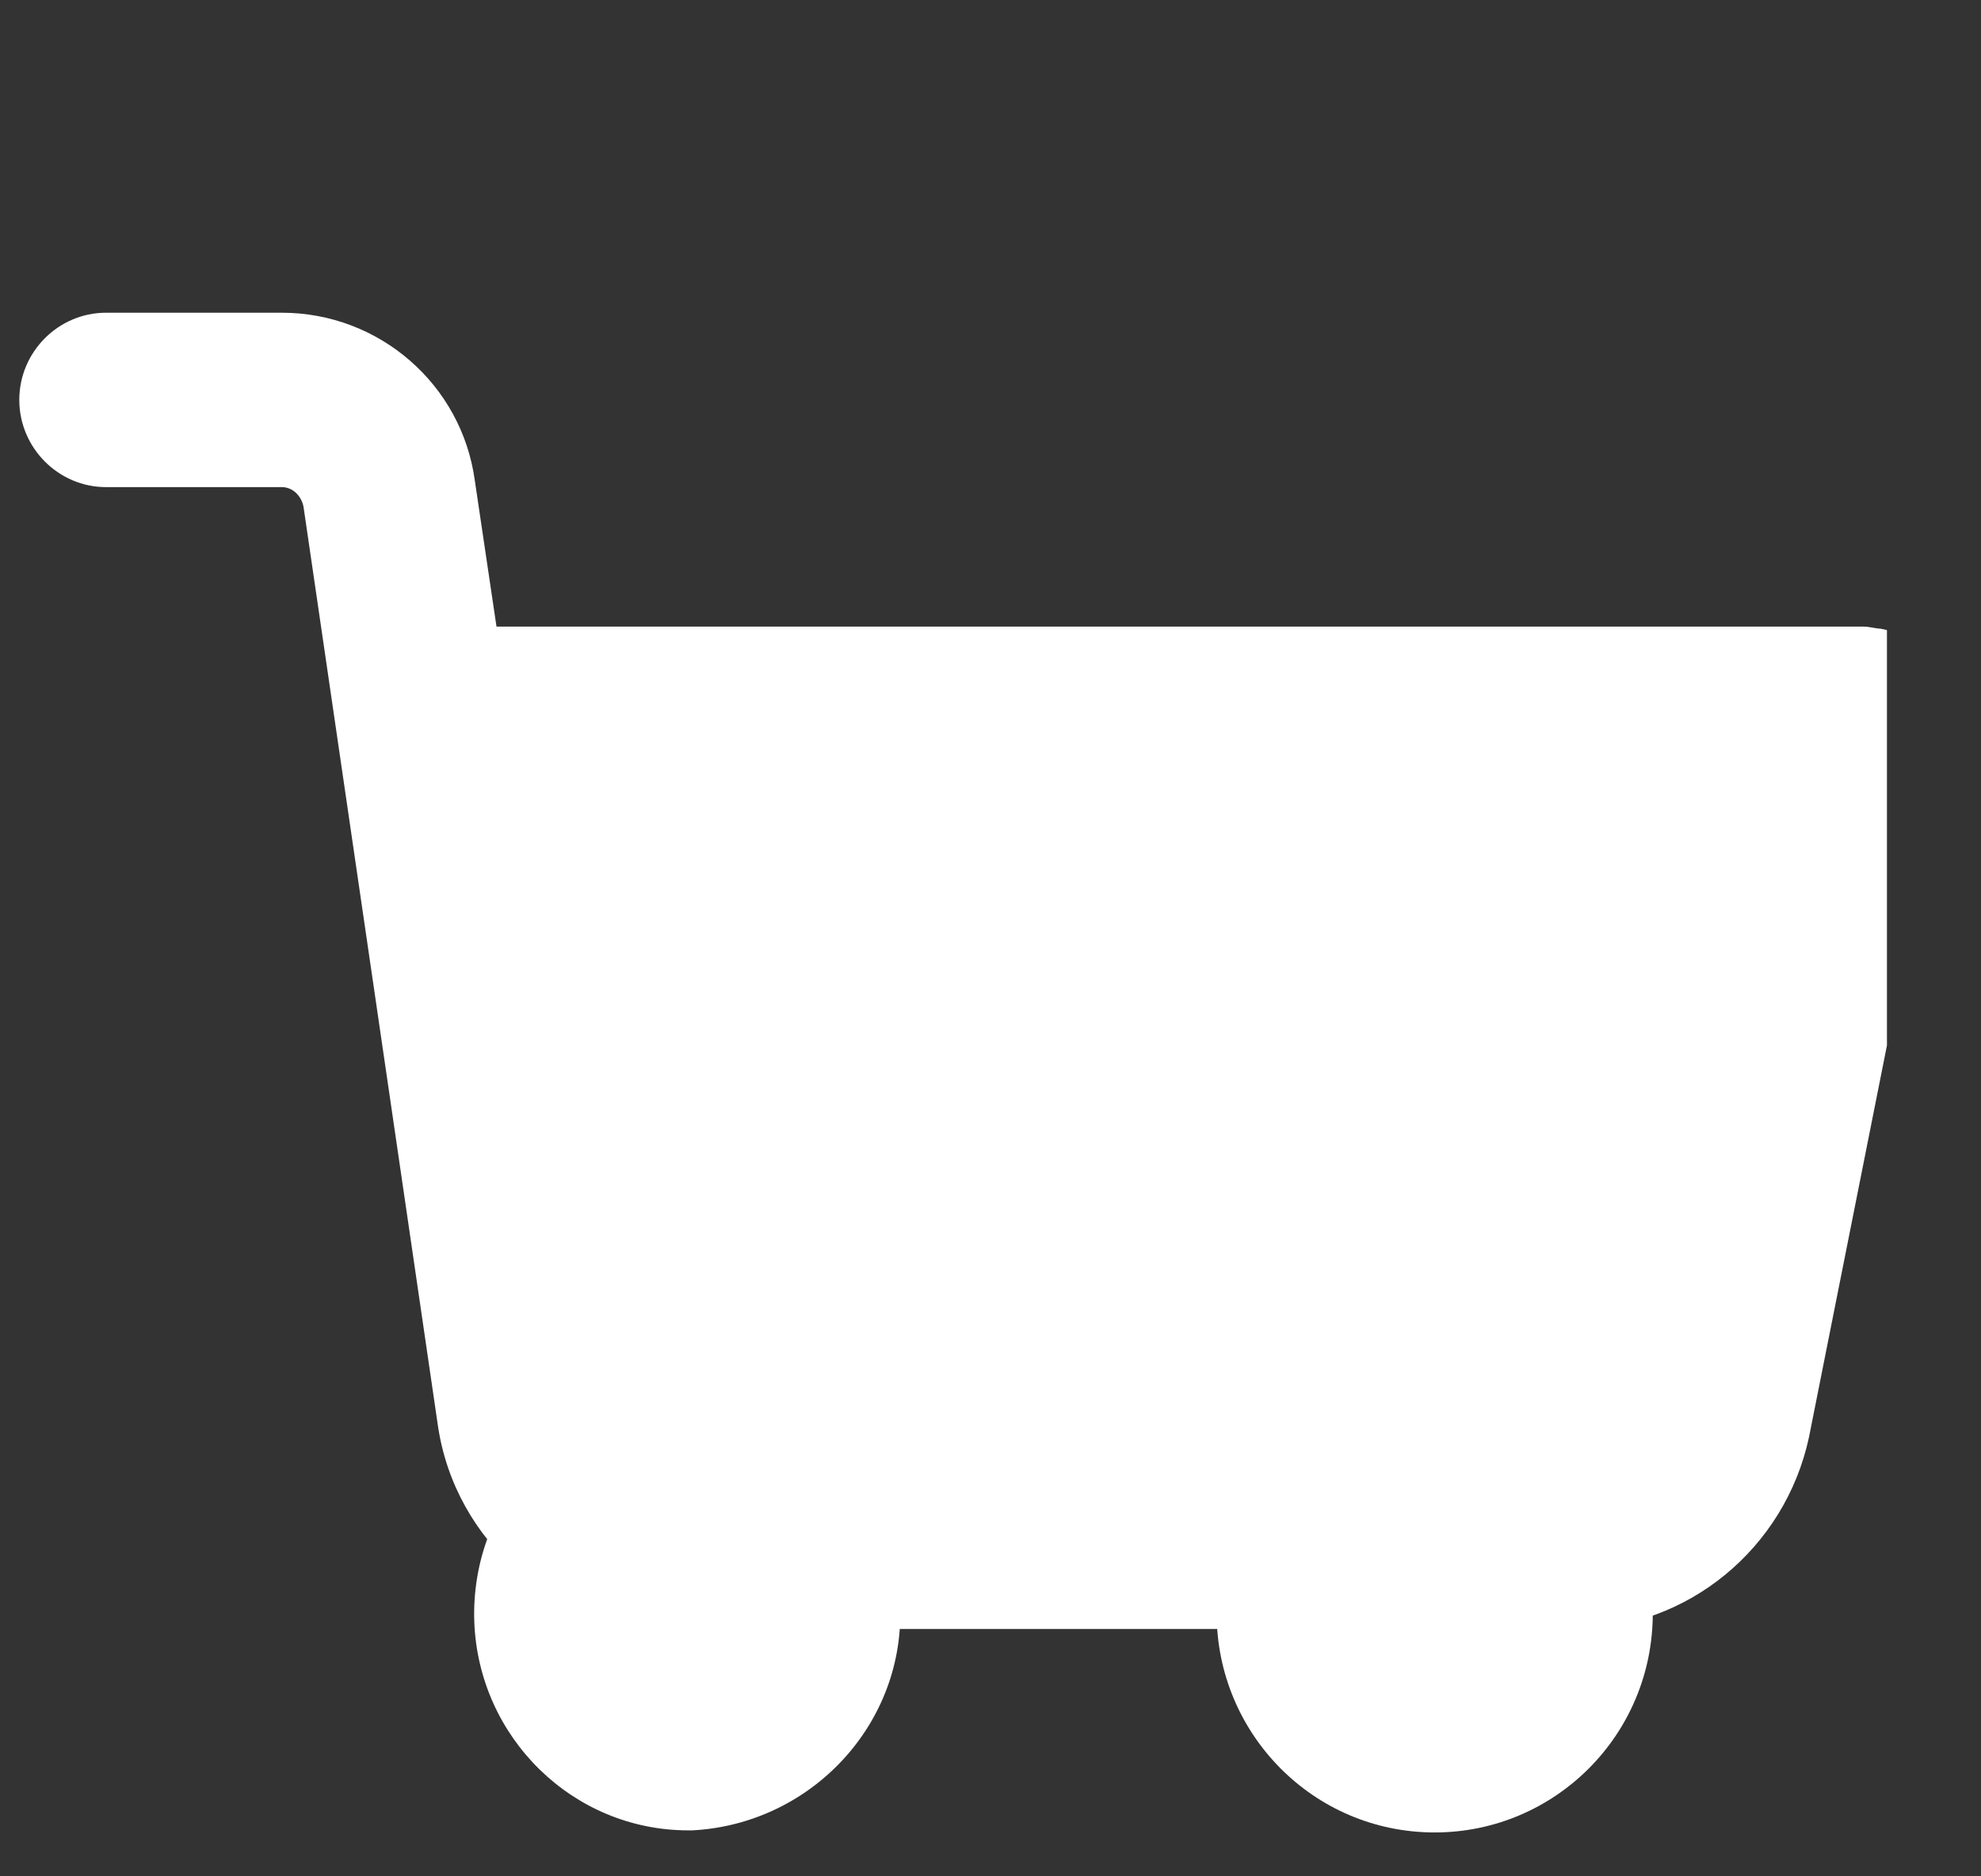 <svg width="19" height="18" viewBox="0 0 19 18" fill="none" xmlns="http://www.w3.org/2000/svg">
<rect x="0" y="0" width="19" height="18" fill="#333333" stroke="none"/>
<g clip-path="url(#clip0)">
<path d="M13.761 13.375C12.614 13.375 11.669 14.305 11.669 15.477C11.669 16.629 12.594 17.579 13.761 17.579C14.907 17.579 15.852 16.649 15.852 15.477C15.832 14.325 14.907 13.375 13.761 13.375Z" fill="white"/>
<path d="M18.036 6.031C17.995 6.031 17.932 6.011 17.87 6.011H4.762L4.554 4.61C4.429 3.69 3.639 3 2.703 3H1.017C0.56 3 0.185 3.376 0.185 3.836C0.185 4.296 0.56 4.673 1.017 4.673H2.703C2.807 4.673 2.89 4.756 2.911 4.861L4.201 13.683C4.367 14.791 5.324 15.627 6.448 15.627H15.103C16.184 15.627 17.121 14.854 17.35 13.788L18.702 6.993C18.785 6.554 18.494 6.115 18.036 6.031Z" fill="white"/>
<path d="M8.632 15.376C8.592 14.264 7.667 13.375 6.561 13.375C5.394 13.436 4.509 14.406 4.549 15.558C4.59 16.669 5.495 17.559 6.601 17.559H6.641C7.787 17.498 8.692 16.528 8.632 15.376Z" fill="white"/>
</g>
<defs>
<clipPath id="clip0">
<rect width="17.913" height="18" fill="white" transform="translate(0.185)"/>
</clipPath>
</defs>
</svg>
